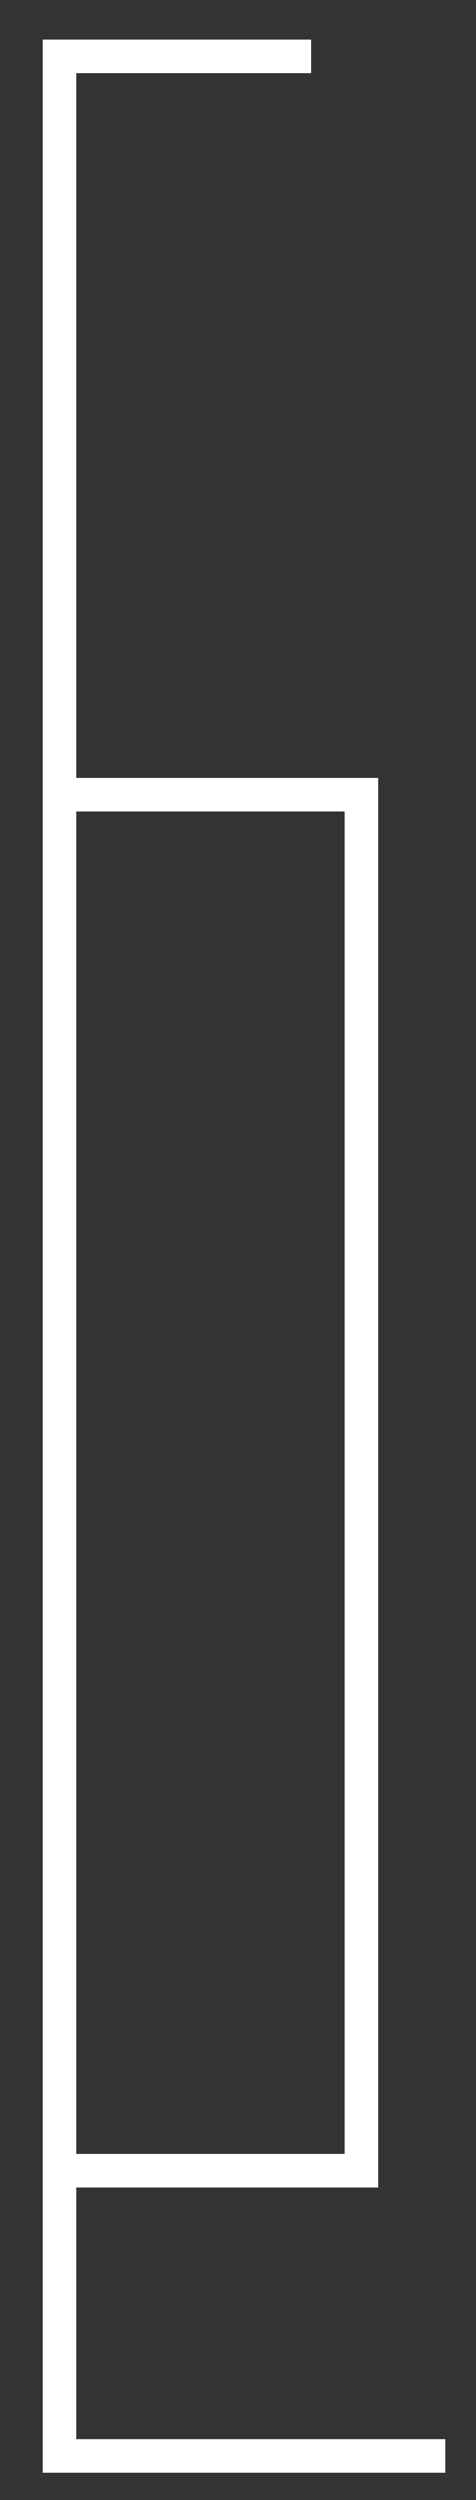 <svg width="8" height="42" viewBox="0 0 8 42" fill="none" xmlns="http://www.w3.org/2000/svg">
<rect x="0" y="0" width="8" height="42" fill="#333333" stroke="none"/>
<path d="M5.229 0.947H1V41.26H7.484" stroke="white" stroke-width="0.564"/>
<path d="M1 36.468H6.074V13.351H1" stroke="white" stroke-width="0.564"/>
</svg>
